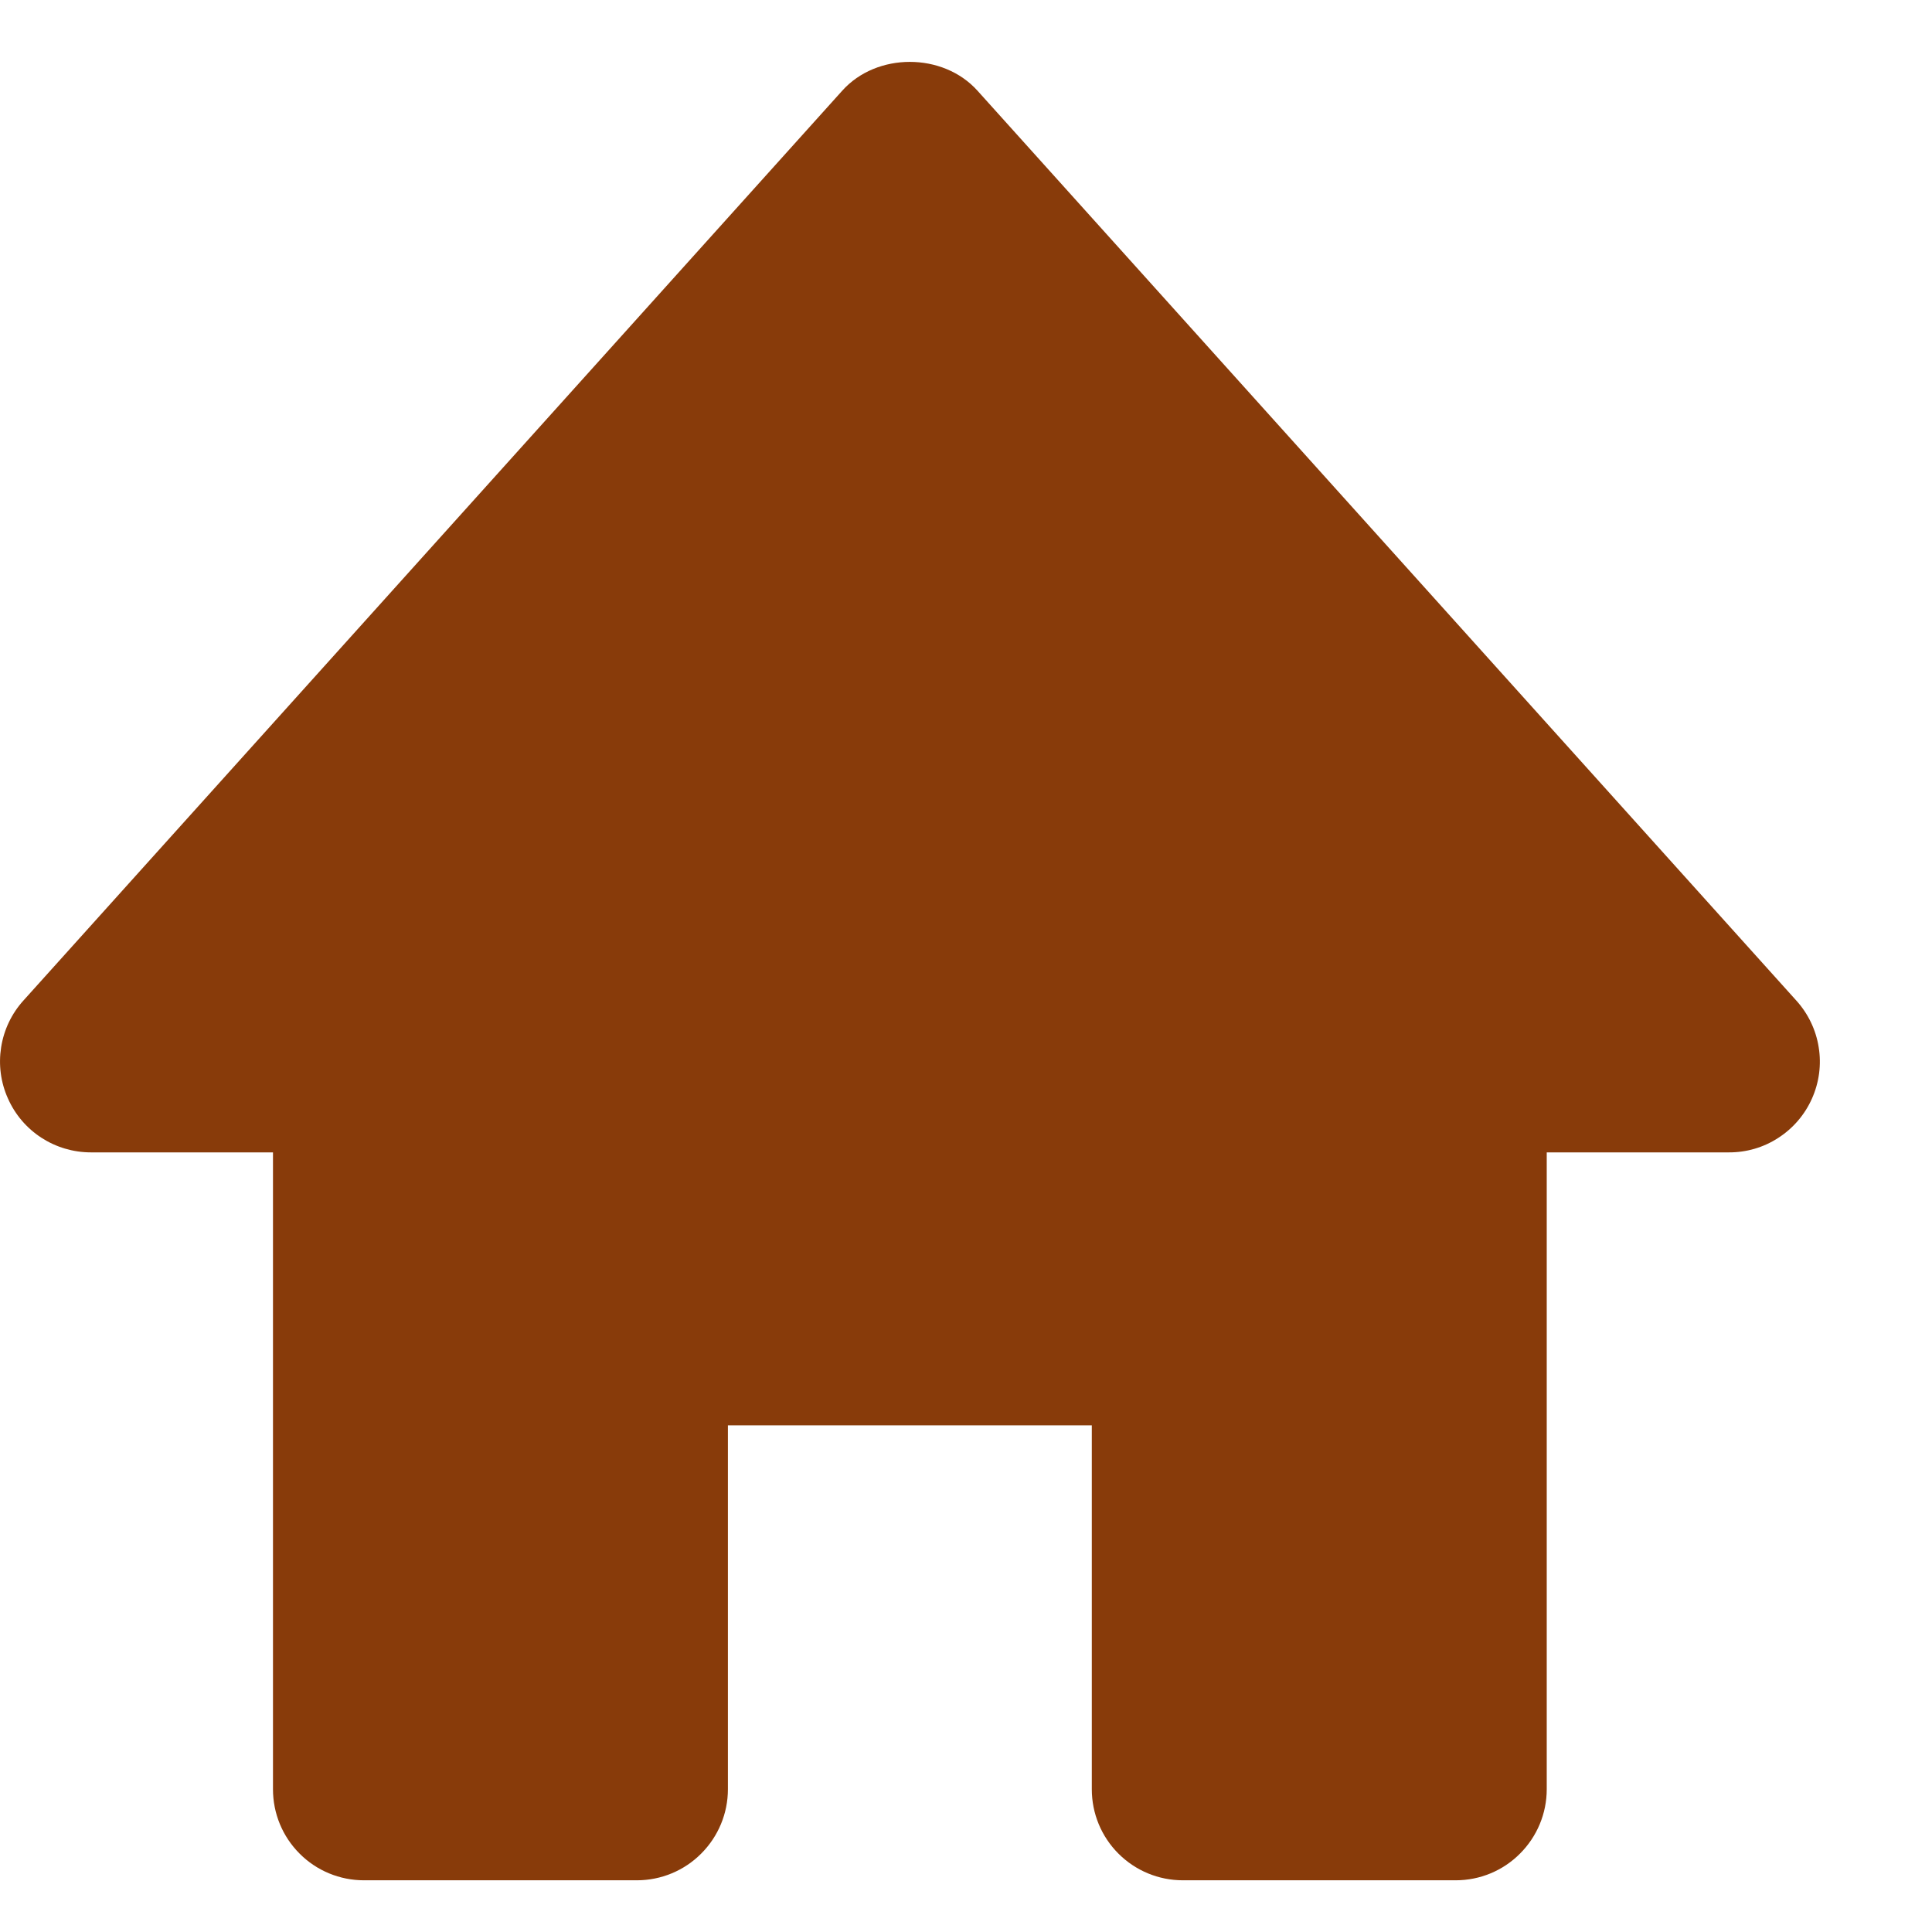 <svg width="17" height="17" viewBox="0 0 17 17" fill="none" xmlns="http://www.w3.org/2000/svg">
<g clip-path="url(#clip0_397_2031)">
<path d="M15.806 8.804L8.601 0.798C8.297 0.46 7.714 0.46 7.411 0.798L0.206 8.804C0.102 8.919 0.034 9.062 0.01 9.215C-0.014 9.368 0.006 9.524 0.07 9.666C0.198 9.955 0.484 10.14 0.801 10.14H2.402V15.744C2.402 15.957 2.486 16.16 2.636 16.31C2.786 16.461 2.99 16.545 3.202 16.545H5.604C5.816 16.545 6.02 16.461 6.17 16.31C6.32 16.16 6.405 15.957 6.405 15.744V12.542H9.607V15.744C9.607 15.957 9.691 16.16 9.841 16.31C9.992 16.461 10.195 16.545 10.408 16.545H12.809C13.022 16.545 13.225 16.461 13.375 16.31C13.525 16.16 13.61 15.957 13.61 15.744V10.14H15.211C15.366 10.141 15.518 10.097 15.648 10.012C15.778 9.928 15.881 9.808 15.944 9.666C16.007 9.525 16.028 9.368 16.003 9.215C15.979 9.062 15.91 8.919 15.806 8.804Z" fill="#883B0A"/>
</g>
<defs>
<clipPath id="clip0_397_2031">
<rect width="16.013" height="16" fill="white" transform="translate(0 0.545)"/>
</clipPath>
</defs>
</svg>
